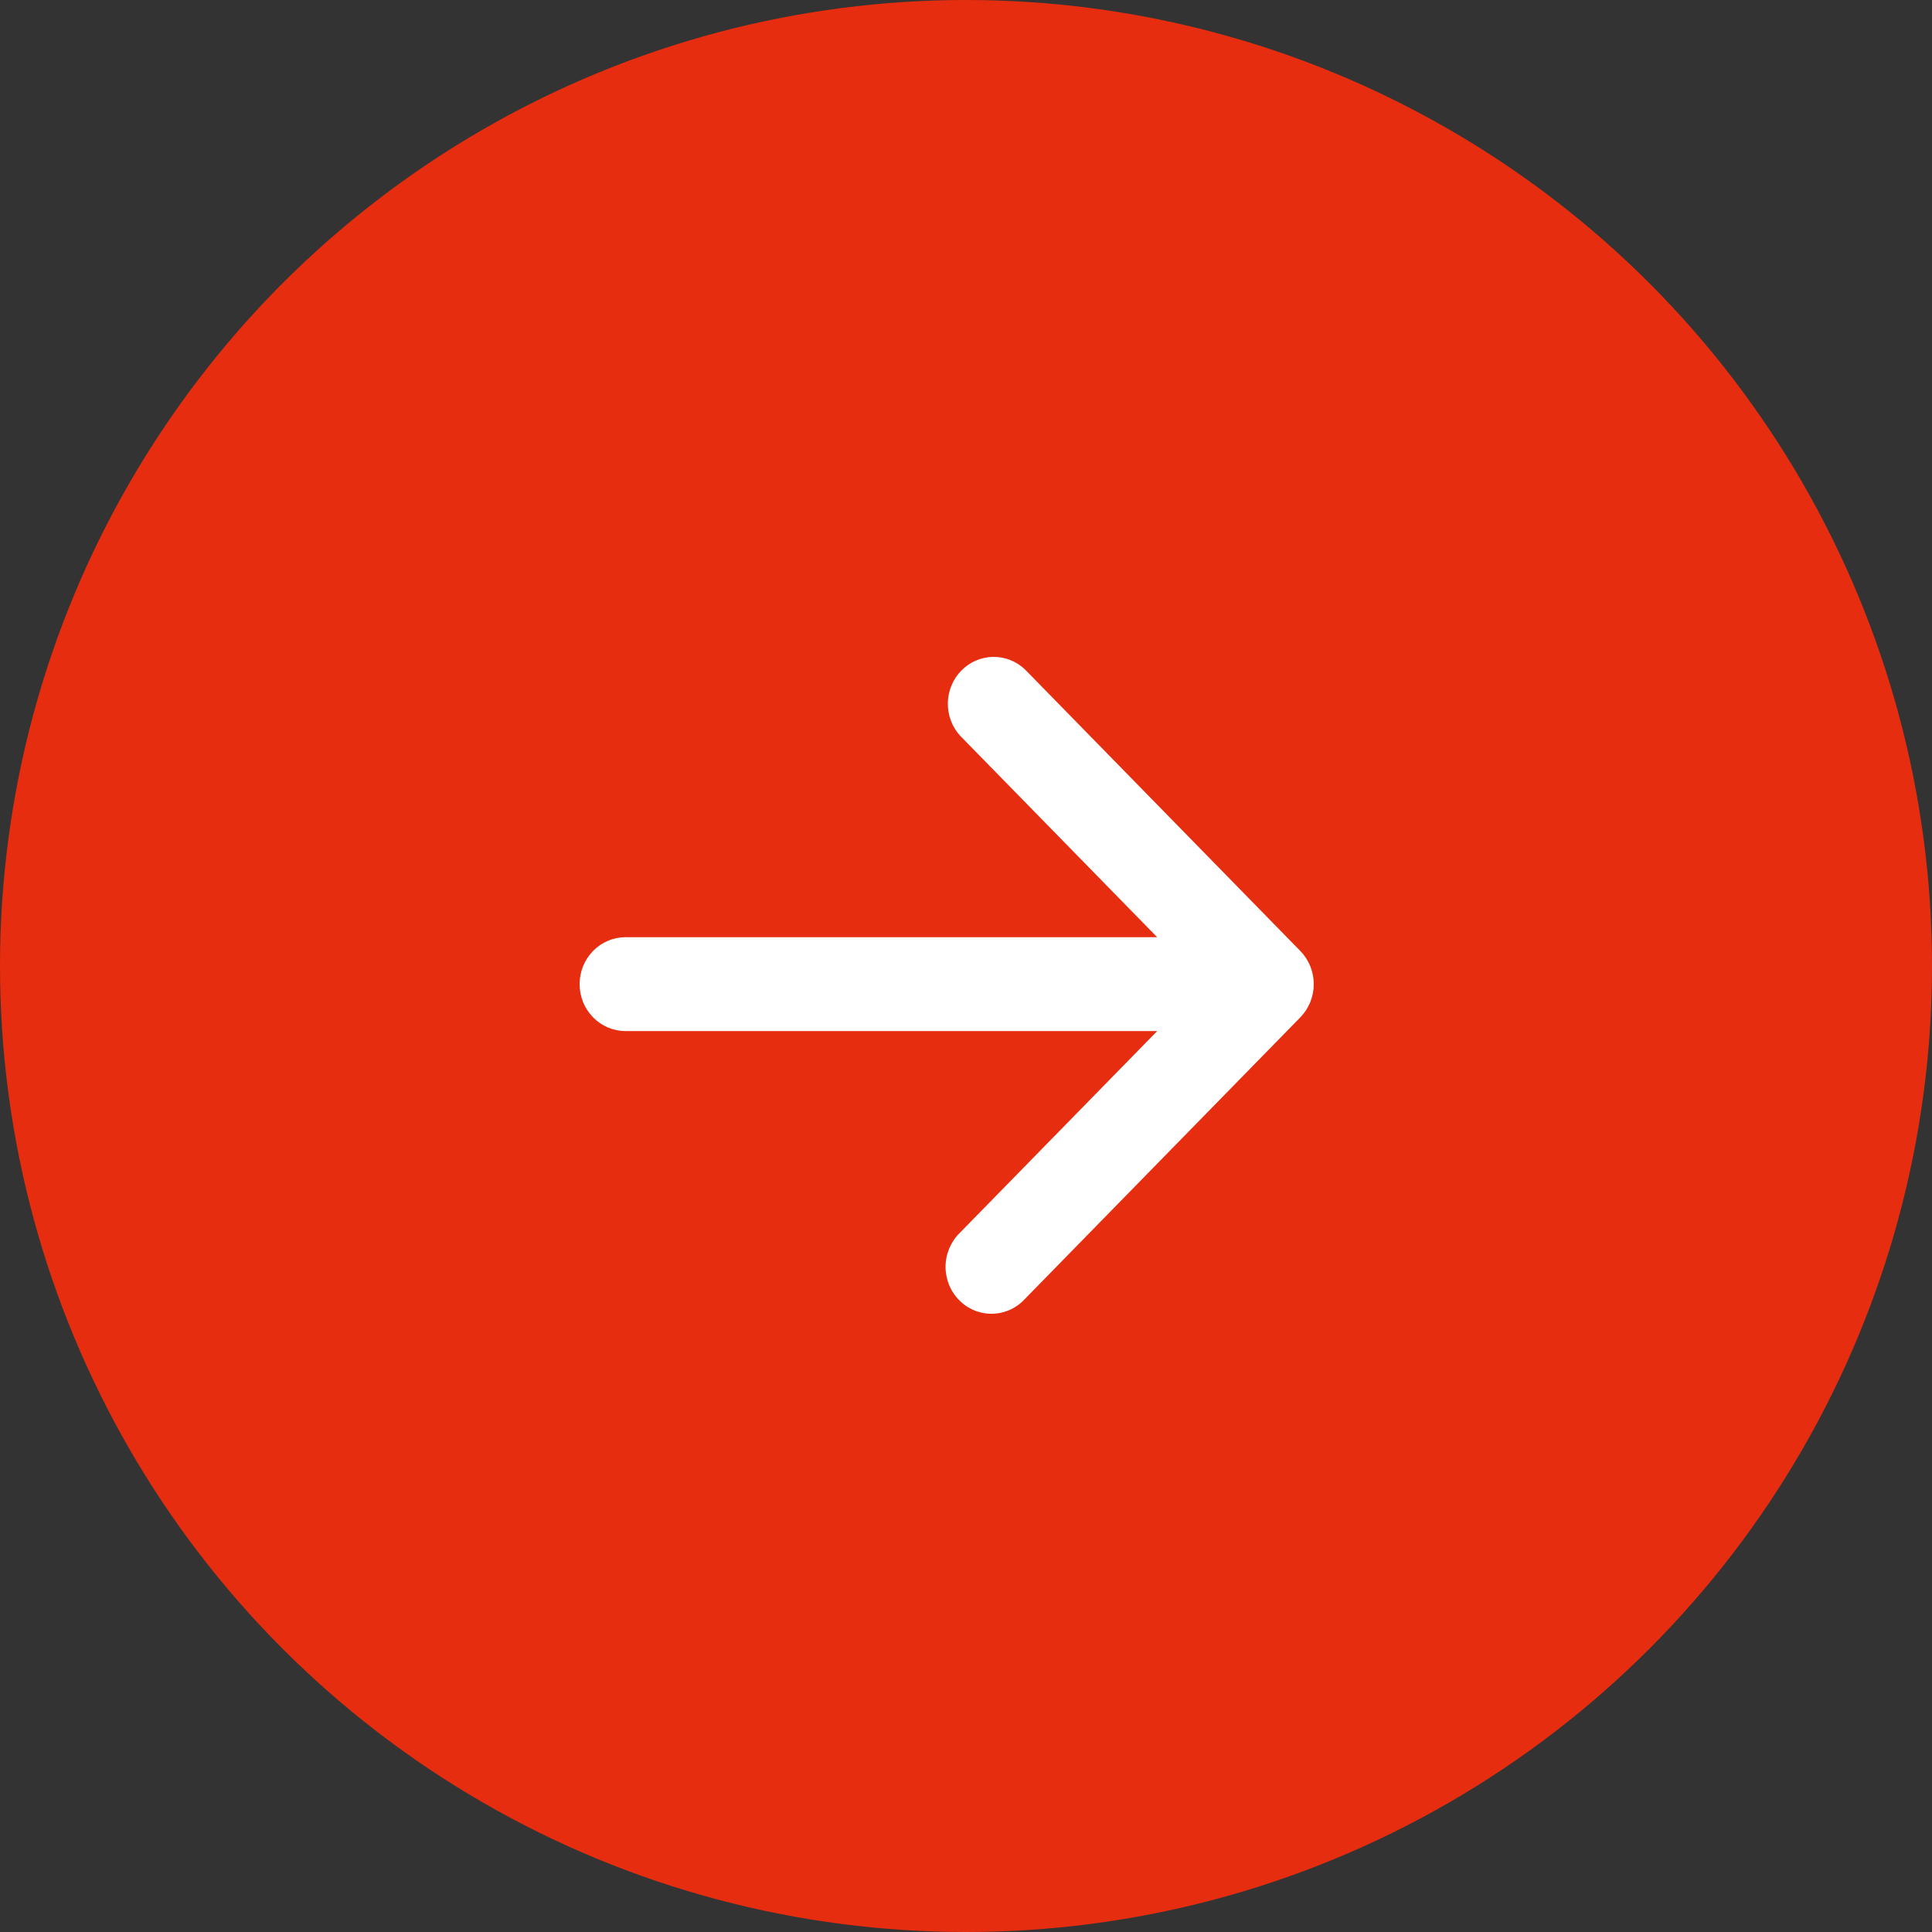 <svg width="50" height="50" viewBox="0 0 50 50" fill="none" xmlns="http://www.w3.org/2000/svg"><rect x="0" y="0" width="50" height="50" fill="#333333" stroke="none"/><circle cx="25" cy="25" r="25" transform="matrix(-1 0 0 1 50 0)" fill="#E72D0F"/><path fill-rule="evenodd" clip-rule="evenodd" d="M15 25.47C15 25.792 15.125 26.101 15.348 26.328C15.57 26.556 15.873 26.684 16.188 26.684H29.948L24.849 31.897C24.732 32.008 24.639 32.143 24.574 32.291C24.509 32.441 24.474 32.601 24.471 32.764C24.468 32.927 24.498 33.089 24.557 33.24C24.617 33.392 24.706 33.529 24.819 33.644C24.931 33.76 25.066 33.851 25.214 33.912C25.362 33.973 25.52 34.003 25.679 34C25.839 33.997 25.996 33.961 26.142 33.895C26.288 33.828 26.419 33.733 26.527 33.614L33.653 26.328C33.875 26.1 34 25.791 34 25.47C34 25.148 33.875 24.839 33.653 24.612L26.527 17.326C26.302 17.111 26.004 16.995 25.697 17C25.389 17.006 25.096 17.133 24.878 17.356C24.66 17.578 24.536 17.878 24.53 18.193C24.525 18.507 24.639 18.812 24.849 19.042L29.948 24.255H16.188C15.873 24.255 15.57 24.383 15.348 24.611C15.125 24.839 15 25.148 15 25.47Z" fill="white"/></svg>